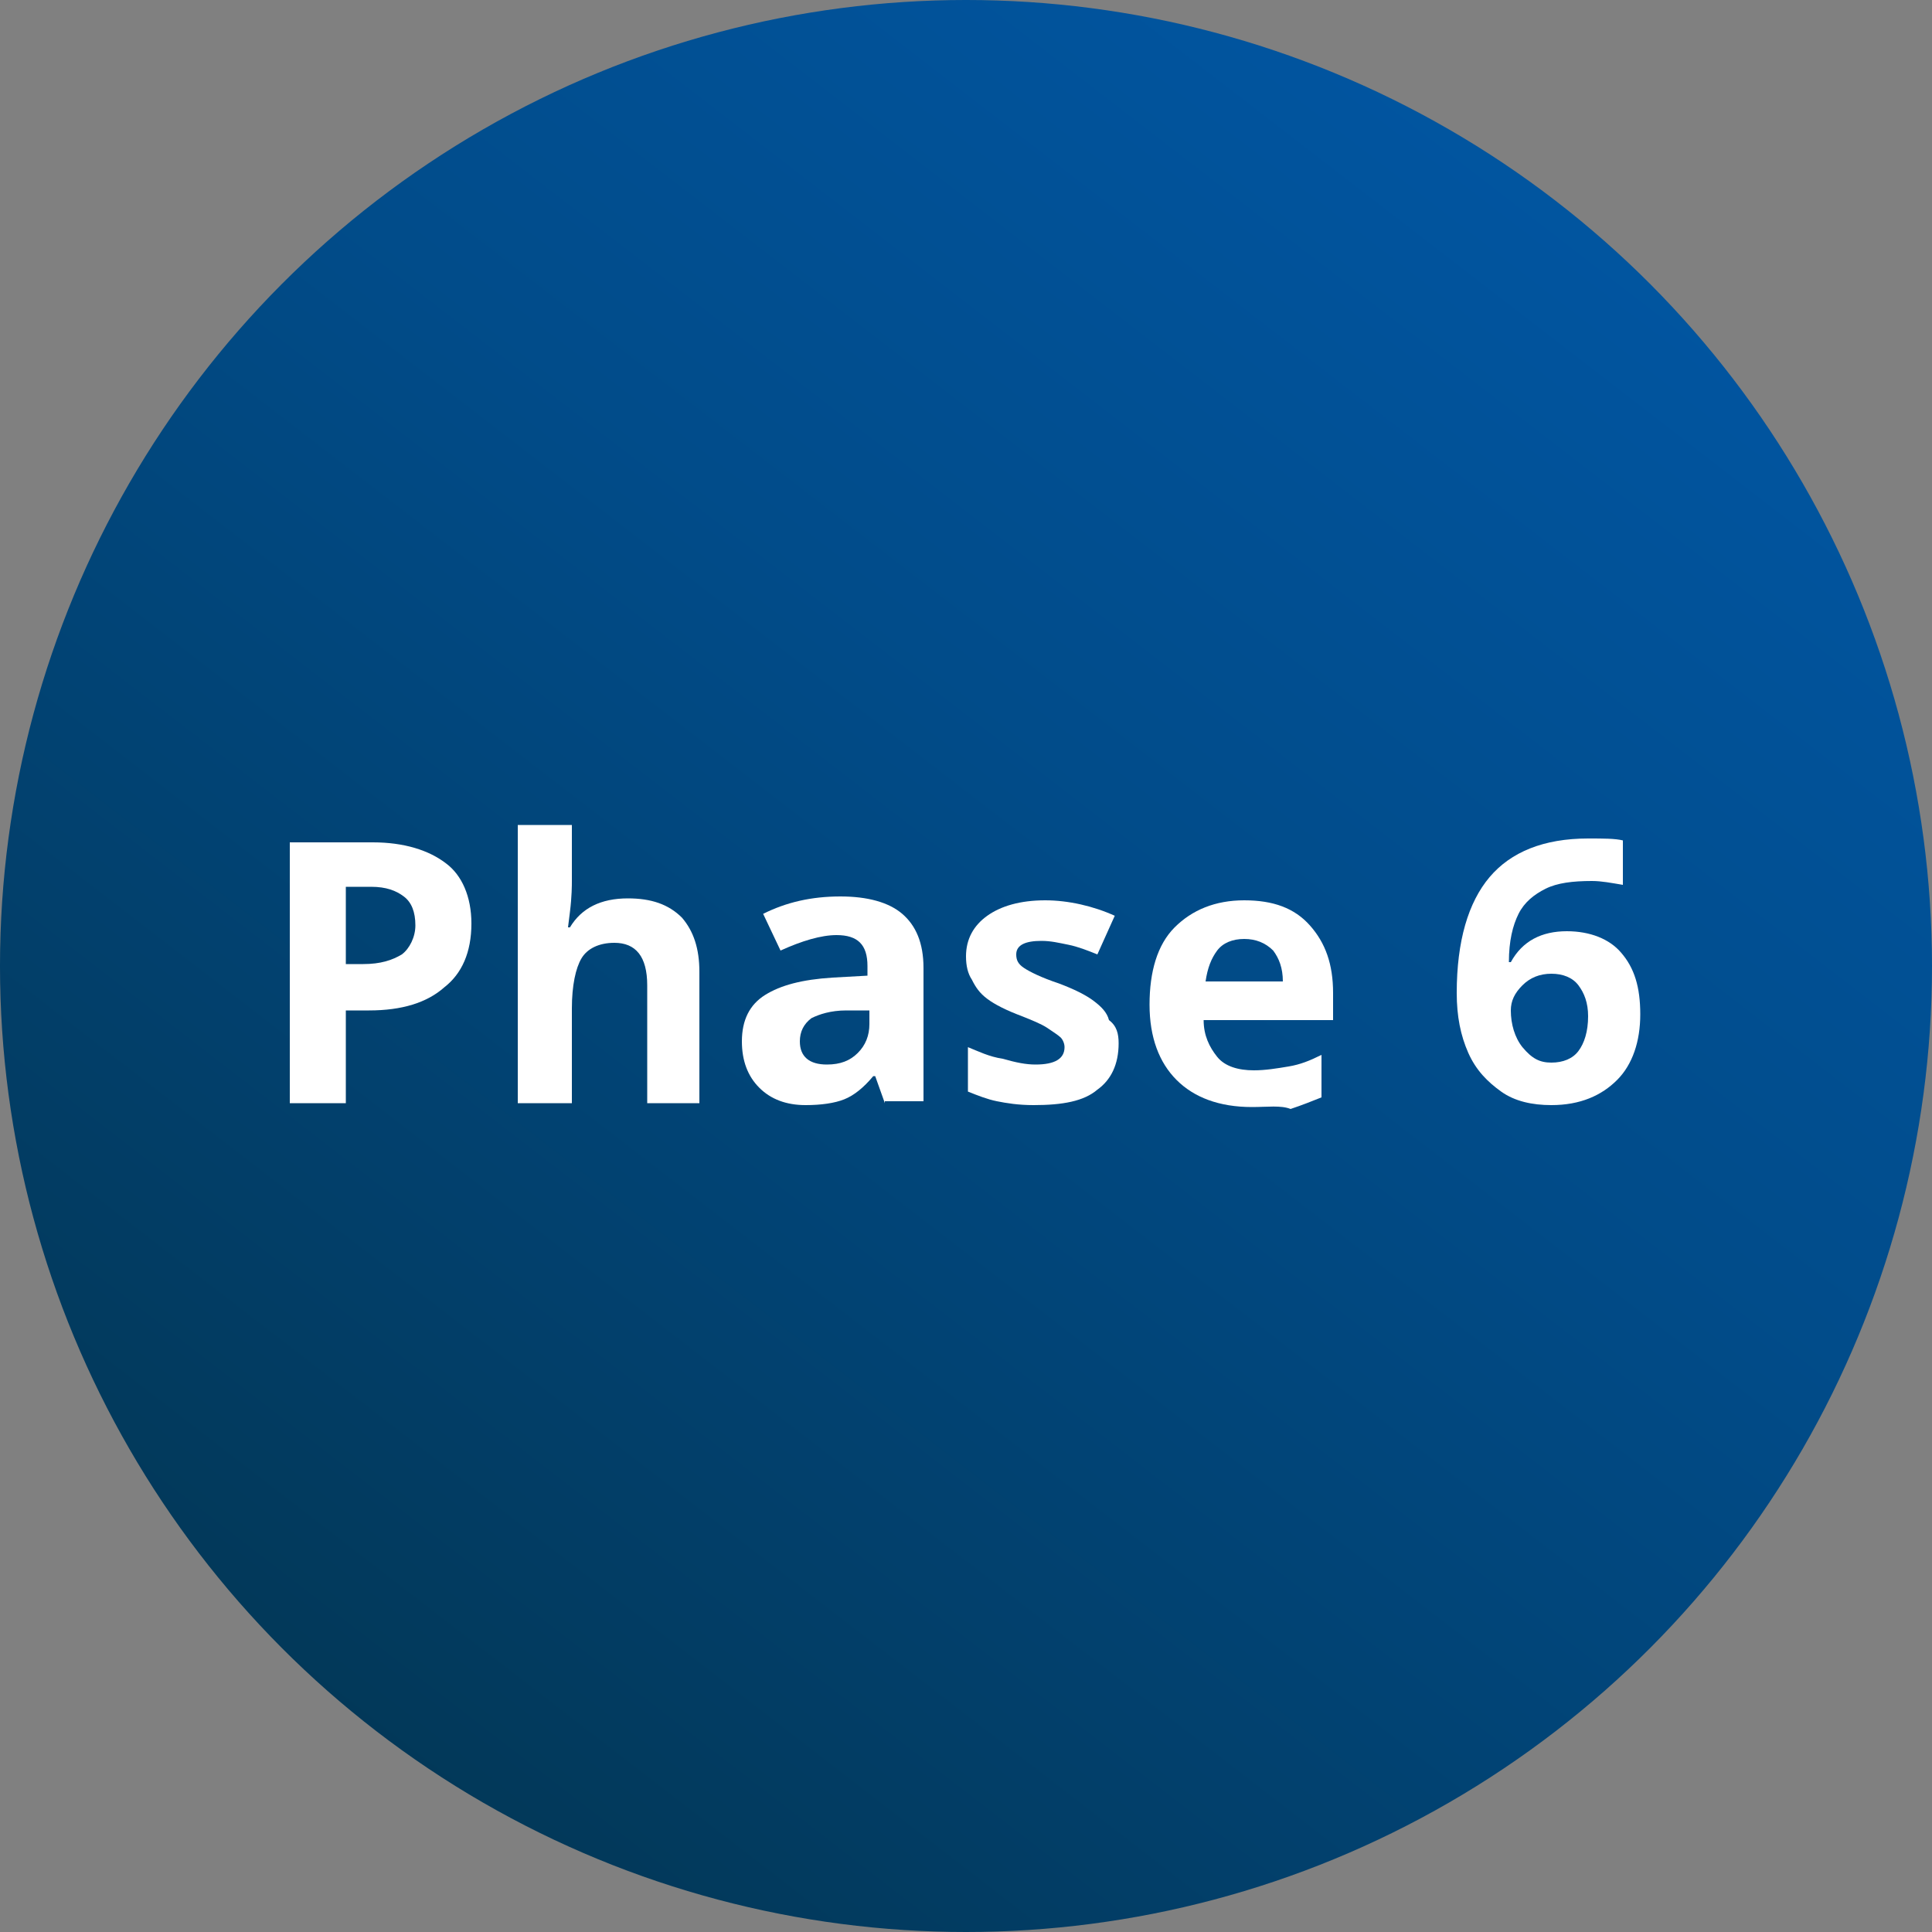 <?xml version="1.0" encoding="utf-8"?>
<!-- Generator: Adobe Illustrator 26.2.1, SVG Export Plug-In . SVG Version: 6.00 Build 0)  -->
<svg version="1.1" id="Layer_1" xmlns="http://www.w3.org/2000/svg" xmlns:xlink="http://www.w3.org/1999/xlink" x="0px" y="0px"
	 viewBox="0 0 100 100" style="enable-background:new 0 0 100 100;" xml:space="preserve">
<rect x="0" y="0" width="100" height="100" fill="#808080" stroke="none"/>
<style type="text/css">
	.st0{opacity:0.996;fill:url(#Ellipse_20_00000042015655965842606870000001824518492365788339_);enable-background:new    ;}
	.st1{fill:#FFFFFF;}
</style>
<g id="Group_50363" transform="translate(-86 -1914)">
	
		<linearGradient id="Ellipse_20_00000028322561617334502580000002596098674487068811_" gradientUnits="userSpaceOnUse" x1="-157.735" y1="2381.062" x2="-158.348" y2="2380.268" gradientTransform="matrix(100 0 0 -100 15939 240031.984)">
		<stop  offset="0" style="stop-color:#00549F"/>
		<stop  offset="0.379" style="stop-color:#004B89"/>
		<stop  offset="1" style="stop-color:#013757"/>
	</linearGradient>
	
		<circle id="Ellipse_20" style="opacity:0.996;fill:url(#Ellipse_20_00000028322561617334502580000002596098674487068811_);enable-background:new    ;" cx="136" cy="1964" r="50"/>
</g>
<g>
	<path class="st1" d="M24.4,47.8c0,1.5-0.5,2.6-1.4,3.3c-0.9,0.8-2.2,1.2-3.9,1.2h-1.2v4.8H15V43.6h4.3c1.6,0,2.9,0.4,3.8,1.1
		C23.9,45.3,24.4,46.4,24.4,47.8z M17.9,49.9h0.9c0.9,0,1.5-0.2,2-0.5c0.4-0.3,0.7-0.9,0.7-1.5c0-0.7-0.2-1.2-0.6-1.5
		c-0.4-0.3-0.9-0.5-1.7-0.5h-1.3V49.9z"/>
	<path class="st1" d="M36.3,57.1h-2.8v-6.1c0-1.5-0.6-2.2-1.7-2.2c-0.8,0-1.4,0.3-1.7,0.8s-0.5,1.4-0.5,2.6v4.9h-2.8V42.7h2.8v2.9
		c0,0.2,0,0.8-0.1,1.6l-0.1,0.8h0.1c0.6-1,1.6-1.5,3-1.5c1.2,0,2.1,0.3,2.8,1c0.6,0.7,0.9,1.6,0.9,2.8V57.1z"/>
	<path class="st1" d="M45.8,57.1l-0.5-1.4h-0.1c-0.5,0.6-1,1-1.5,1.2c-0.5,0.2-1.2,0.3-2,0.3c-1,0-1.8-0.3-2.4-0.9
		c-0.6-0.6-0.9-1.4-0.9-2.4c0-1.1,0.4-1.9,1.2-2.4c0.8-0.5,1.9-0.8,3.5-0.9l1.8-0.1v-0.5c0-1.1-0.5-1.6-1.6-1.6
		c-0.8,0-1.8,0.3-2.9,0.8l-0.9-1.9c1.2-0.6,2.5-0.9,4-0.9c1.4,0,2.5,0.3,3.2,0.9c0.7,0.6,1.1,1.5,1.1,2.8v6.9H45.8z M44.9,52.3
		l-1.1,0c-0.8,0-1.4,0.2-1.8,0.4c-0.4,0.3-0.6,0.7-0.6,1.2c0,0.8,0.5,1.2,1.4,1.2c0.7,0,1.2-0.2,1.6-0.6c0.4-0.4,0.6-0.9,0.6-1.5
		V52.3z"/>
	<path class="st1" d="M57.9,54c0,1.1-0.4,1.9-1.1,2.4c-0.7,0.6-1.8,0.8-3.3,0.8c-0.8,0-1.4-0.1-1.9-0.2c-0.5-0.1-1-0.3-1.5-0.5v-2.3
		c0.5,0.2,1.1,0.5,1.8,0.6c0.7,0.2,1.2,0.3,1.7,0.3c1,0,1.5-0.3,1.5-0.9c0-0.2-0.1-0.4-0.2-0.5c-0.1-0.1-0.4-0.3-0.7-0.5
		c-0.3-0.2-0.8-0.4-1.3-0.6c-0.8-0.3-1.4-0.6-1.8-0.9c-0.4-0.3-0.6-0.6-0.8-1C50.1,50.4,50,50,50,49.5c0-0.9,0.4-1.6,1.1-2.1
		c0.7-0.5,1.7-0.8,3-0.8c1.2,0,2.5,0.3,3.6,0.8l-0.9,2c-0.5-0.2-1-0.4-1.5-0.5c-0.5-0.1-0.9-0.2-1.4-0.2c-0.8,0-1.3,0.2-1.3,0.7
		c0,0.3,0.1,0.5,0.4,0.7c0.3,0.2,0.9,0.5,1.8,0.8c0.8,0.3,1.4,0.6,1.8,0.9c0.4,0.3,0.7,0.6,0.8,1C57.8,53.1,57.9,53.5,57.9,54z"/>
	<path class="st1" d="M64.8,57.3c-1.7,0-3-0.5-3.9-1.4c-0.9-0.9-1.4-2.2-1.4-3.9c0-1.7,0.4-3.1,1.3-4c0.9-0.9,2.1-1.4,3.6-1.4
		c1.5,0,2.6,0.4,3.4,1.3s1.2,2,1.2,3.5v1.4h-6.7c0,0.8,0.3,1.4,0.7,1.9s1.1,0.7,1.9,0.7c0.6,0,1.2-0.1,1.8-0.2s1.1-0.3,1.7-0.6v2.2
		c-0.5,0.2-1,0.4-1.6,0.6C66.3,57.2,65.6,57.3,64.8,57.3z M64.4,48.6c-0.6,0-1.1,0.2-1.4,0.6c-0.3,0.4-0.5,0.9-0.6,1.6h4
		c0-0.7-0.2-1.2-0.5-1.6C65.5,48.8,65,48.6,64.4,48.6z"/>
	<path class="st1" d="M75.4,51.4c0-2.7,0.6-4.7,1.7-6c1.1-1.3,2.8-2,5.1-2c0.8,0,1.4,0,1.8,0.1v2.3c-0.6-0.1-1.1-0.2-1.6-0.2
		c-1,0-1.8,0.1-2.4,0.4c-0.6,0.3-1.1,0.7-1.4,1.3c-0.3,0.6-0.5,1.4-0.5,2.5h0.1c0.6-1.1,1.6-1.6,2.9-1.6c1.2,0,2.2,0.4,2.8,1.1
		c0.7,0.8,1,1.8,1,3.2c0,1.4-0.4,2.6-1.2,3.4c-0.8,0.8-1.9,1.3-3.4,1.3c-1,0-1.9-0.2-2.6-0.7c-0.7-0.5-1.3-1.1-1.7-2
		S75.4,52.6,75.4,51.4z M80.3,55c0.6,0,1.1-0.2,1.4-0.6s0.5-1,0.5-1.8c0-0.7-0.2-1.2-0.5-1.6c-0.3-0.4-0.8-0.6-1.4-0.6
		c-0.6,0-1.1,0.2-1.5,0.6c-0.4,0.4-0.6,0.8-0.6,1.3c0,0.7,0.2,1.4,0.6,1.9C79.3,54.8,79.7,55,80.3,55z"/>
</g>
</svg>
